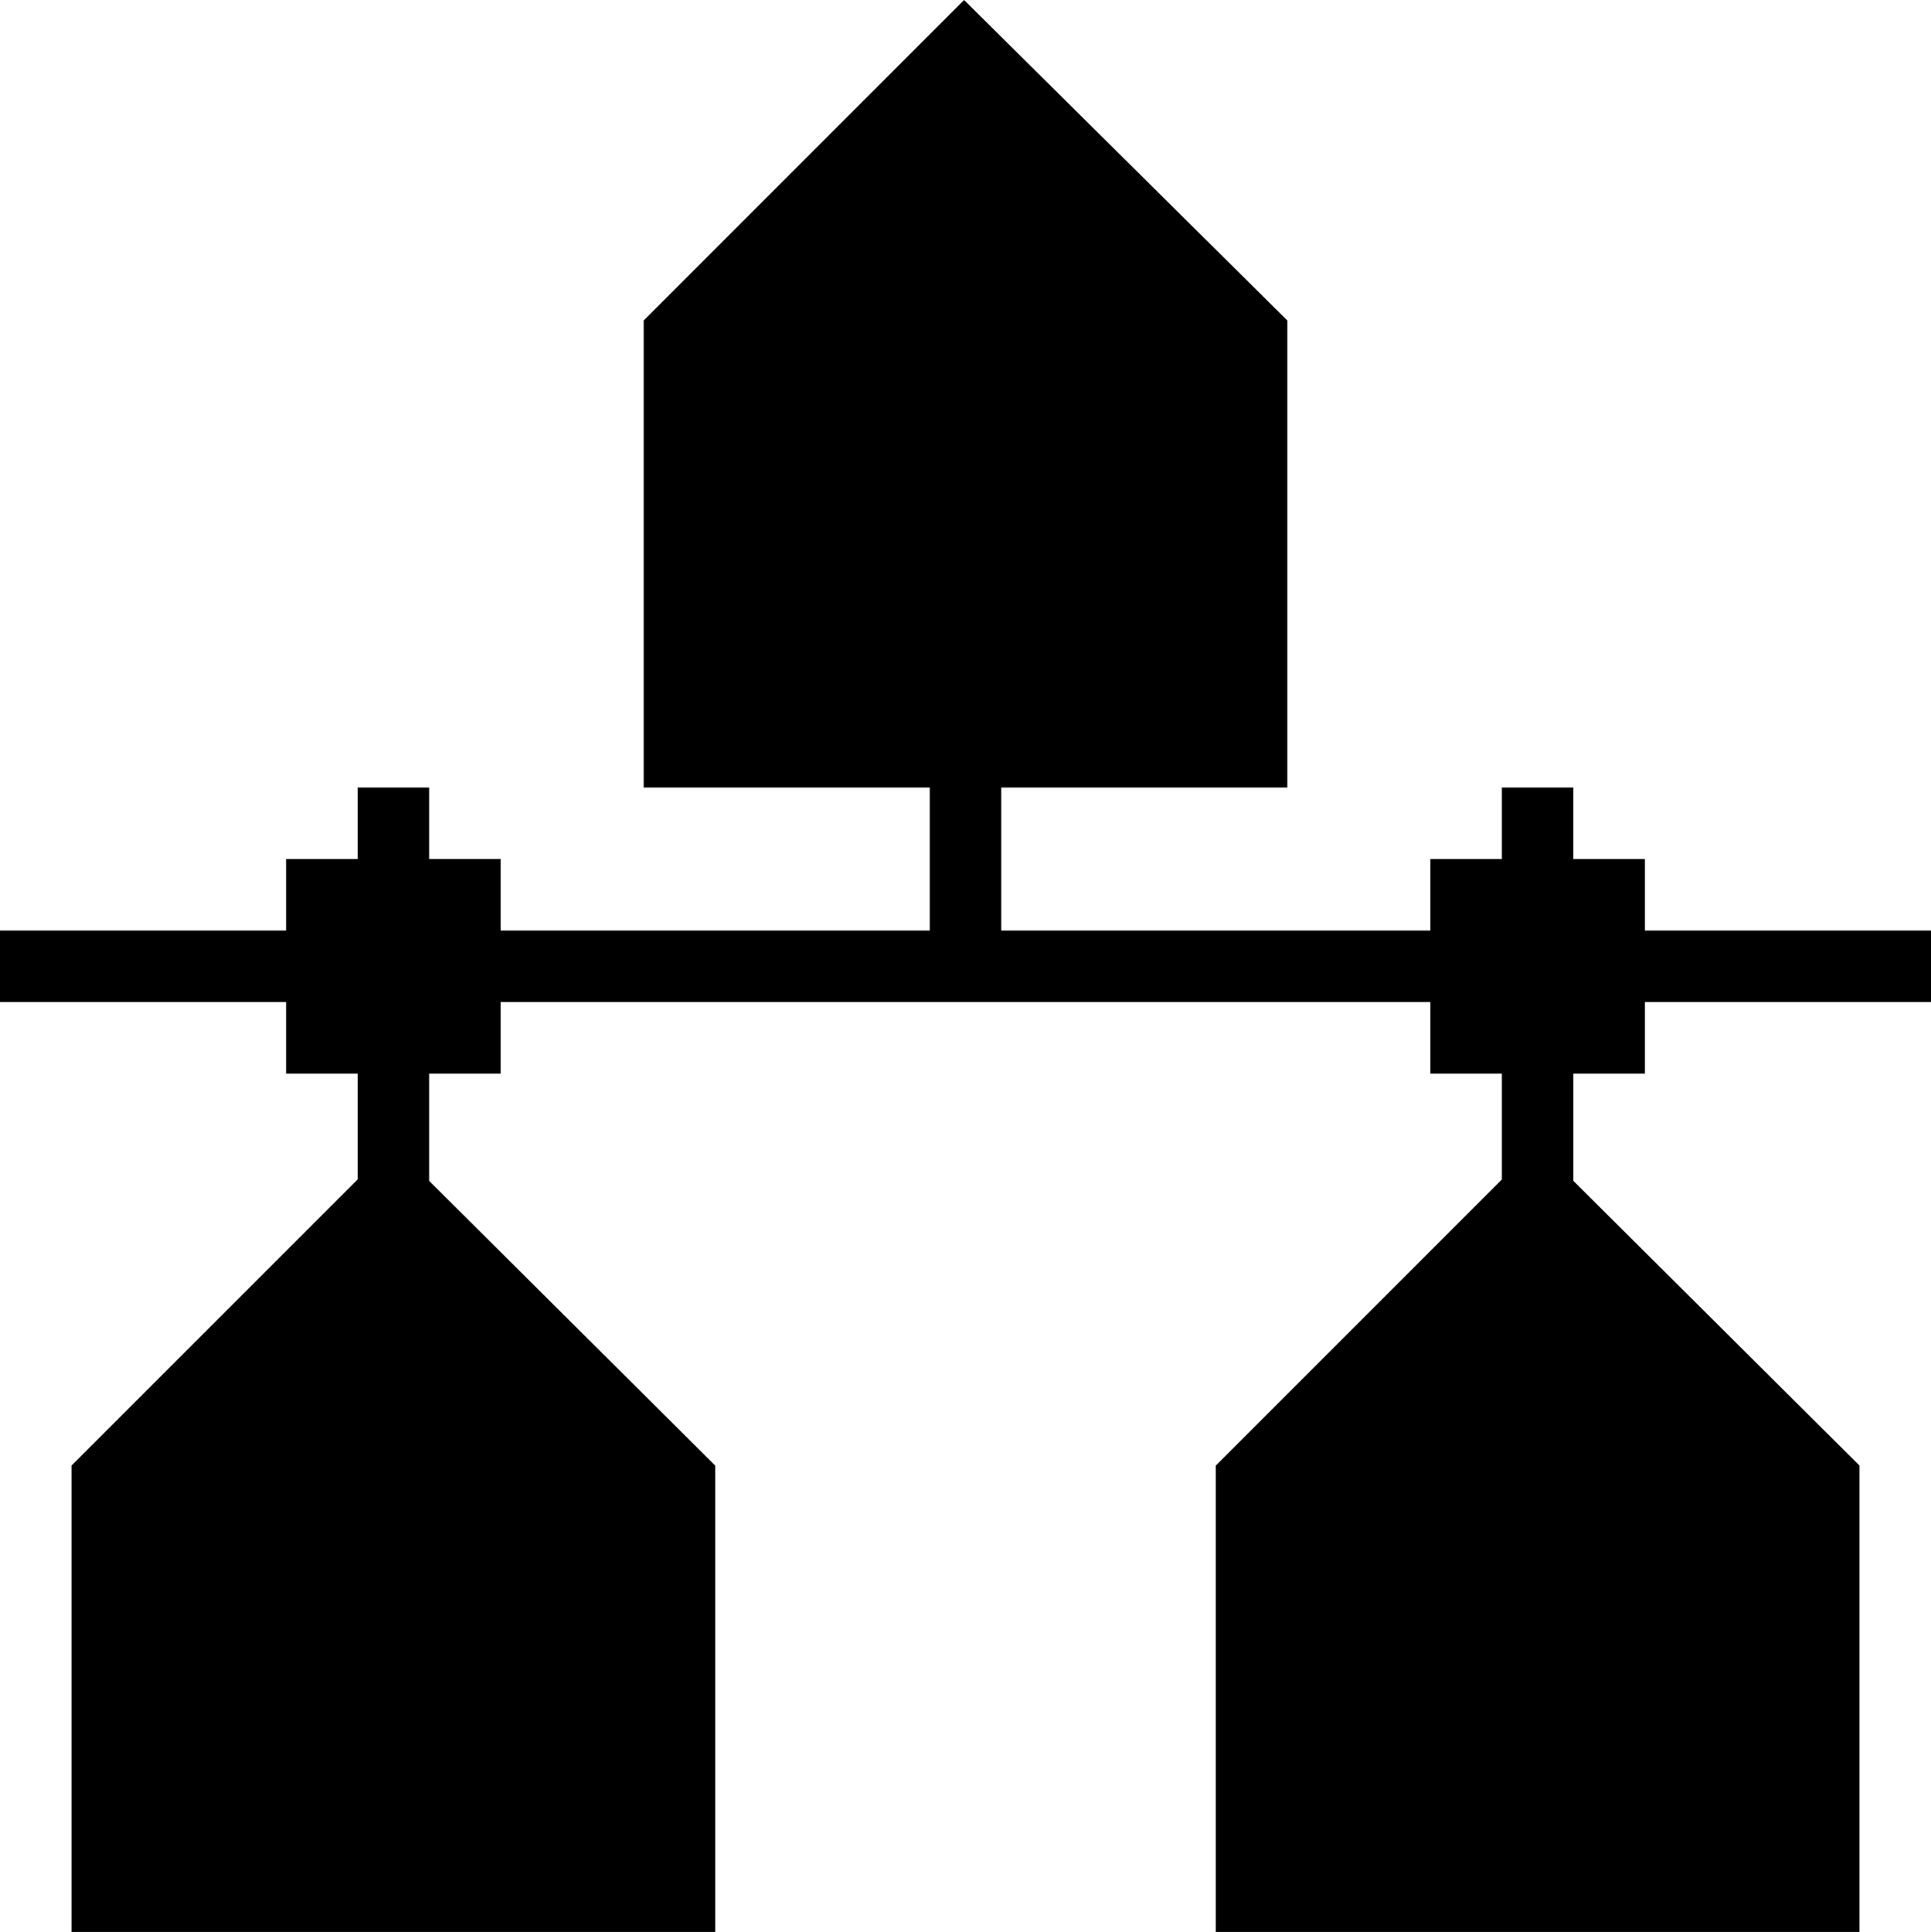 <?xml version="1.0" encoding="utf-8"?>
<!-- Generator: Adobe Illustrator 17.0.0, SVG Export Plug-In . SVG Version: 6.00 Build 0)  -->
<!DOCTYPE svg PUBLIC "-//W3C//DTD SVG 1.1//EN" "http://www.w3.org/Graphics/SVG/1.1/DTD/svg11.dtd">
<svg version="1.1" id="Icons_1_" xmlns="http://www.w3.org/2000/svg" xmlns:xlink="http://www.w3.org/1999/xlink" x="0px" y="0px"
	 width="502.268px" height="502.454px" viewBox="0 0 502.268 502.454" enable-background="new 0 0 502.268 502.454"
	 xml:space="preserve">
<path id="Icons" d="M427.858,279.223v-18.602h74.41v-18.603h-74.41v-18.603h-18.603v-18.602h-18.602v18.603H372.05v18.603H260.436
	v-37.206h74.41V83.339L250.763,0l-83.339,83.339v121.474h74.41v37.205H130.218v-18.603h-18.602v-18.602H93.013v18.603H74.41v18.603
	H0v18.603h74.41v18.602h18.603v27.532l-74.41,74.41v121.287h167.423V381.165l-74.41-74.038v-27.904h18.602v-18.602h241.833v18.602
	h18.603v27.532l-74.41,74.41v121.288h167.423V381.165l-74.41-74.038v-27.904H427.858z"/>
</svg>